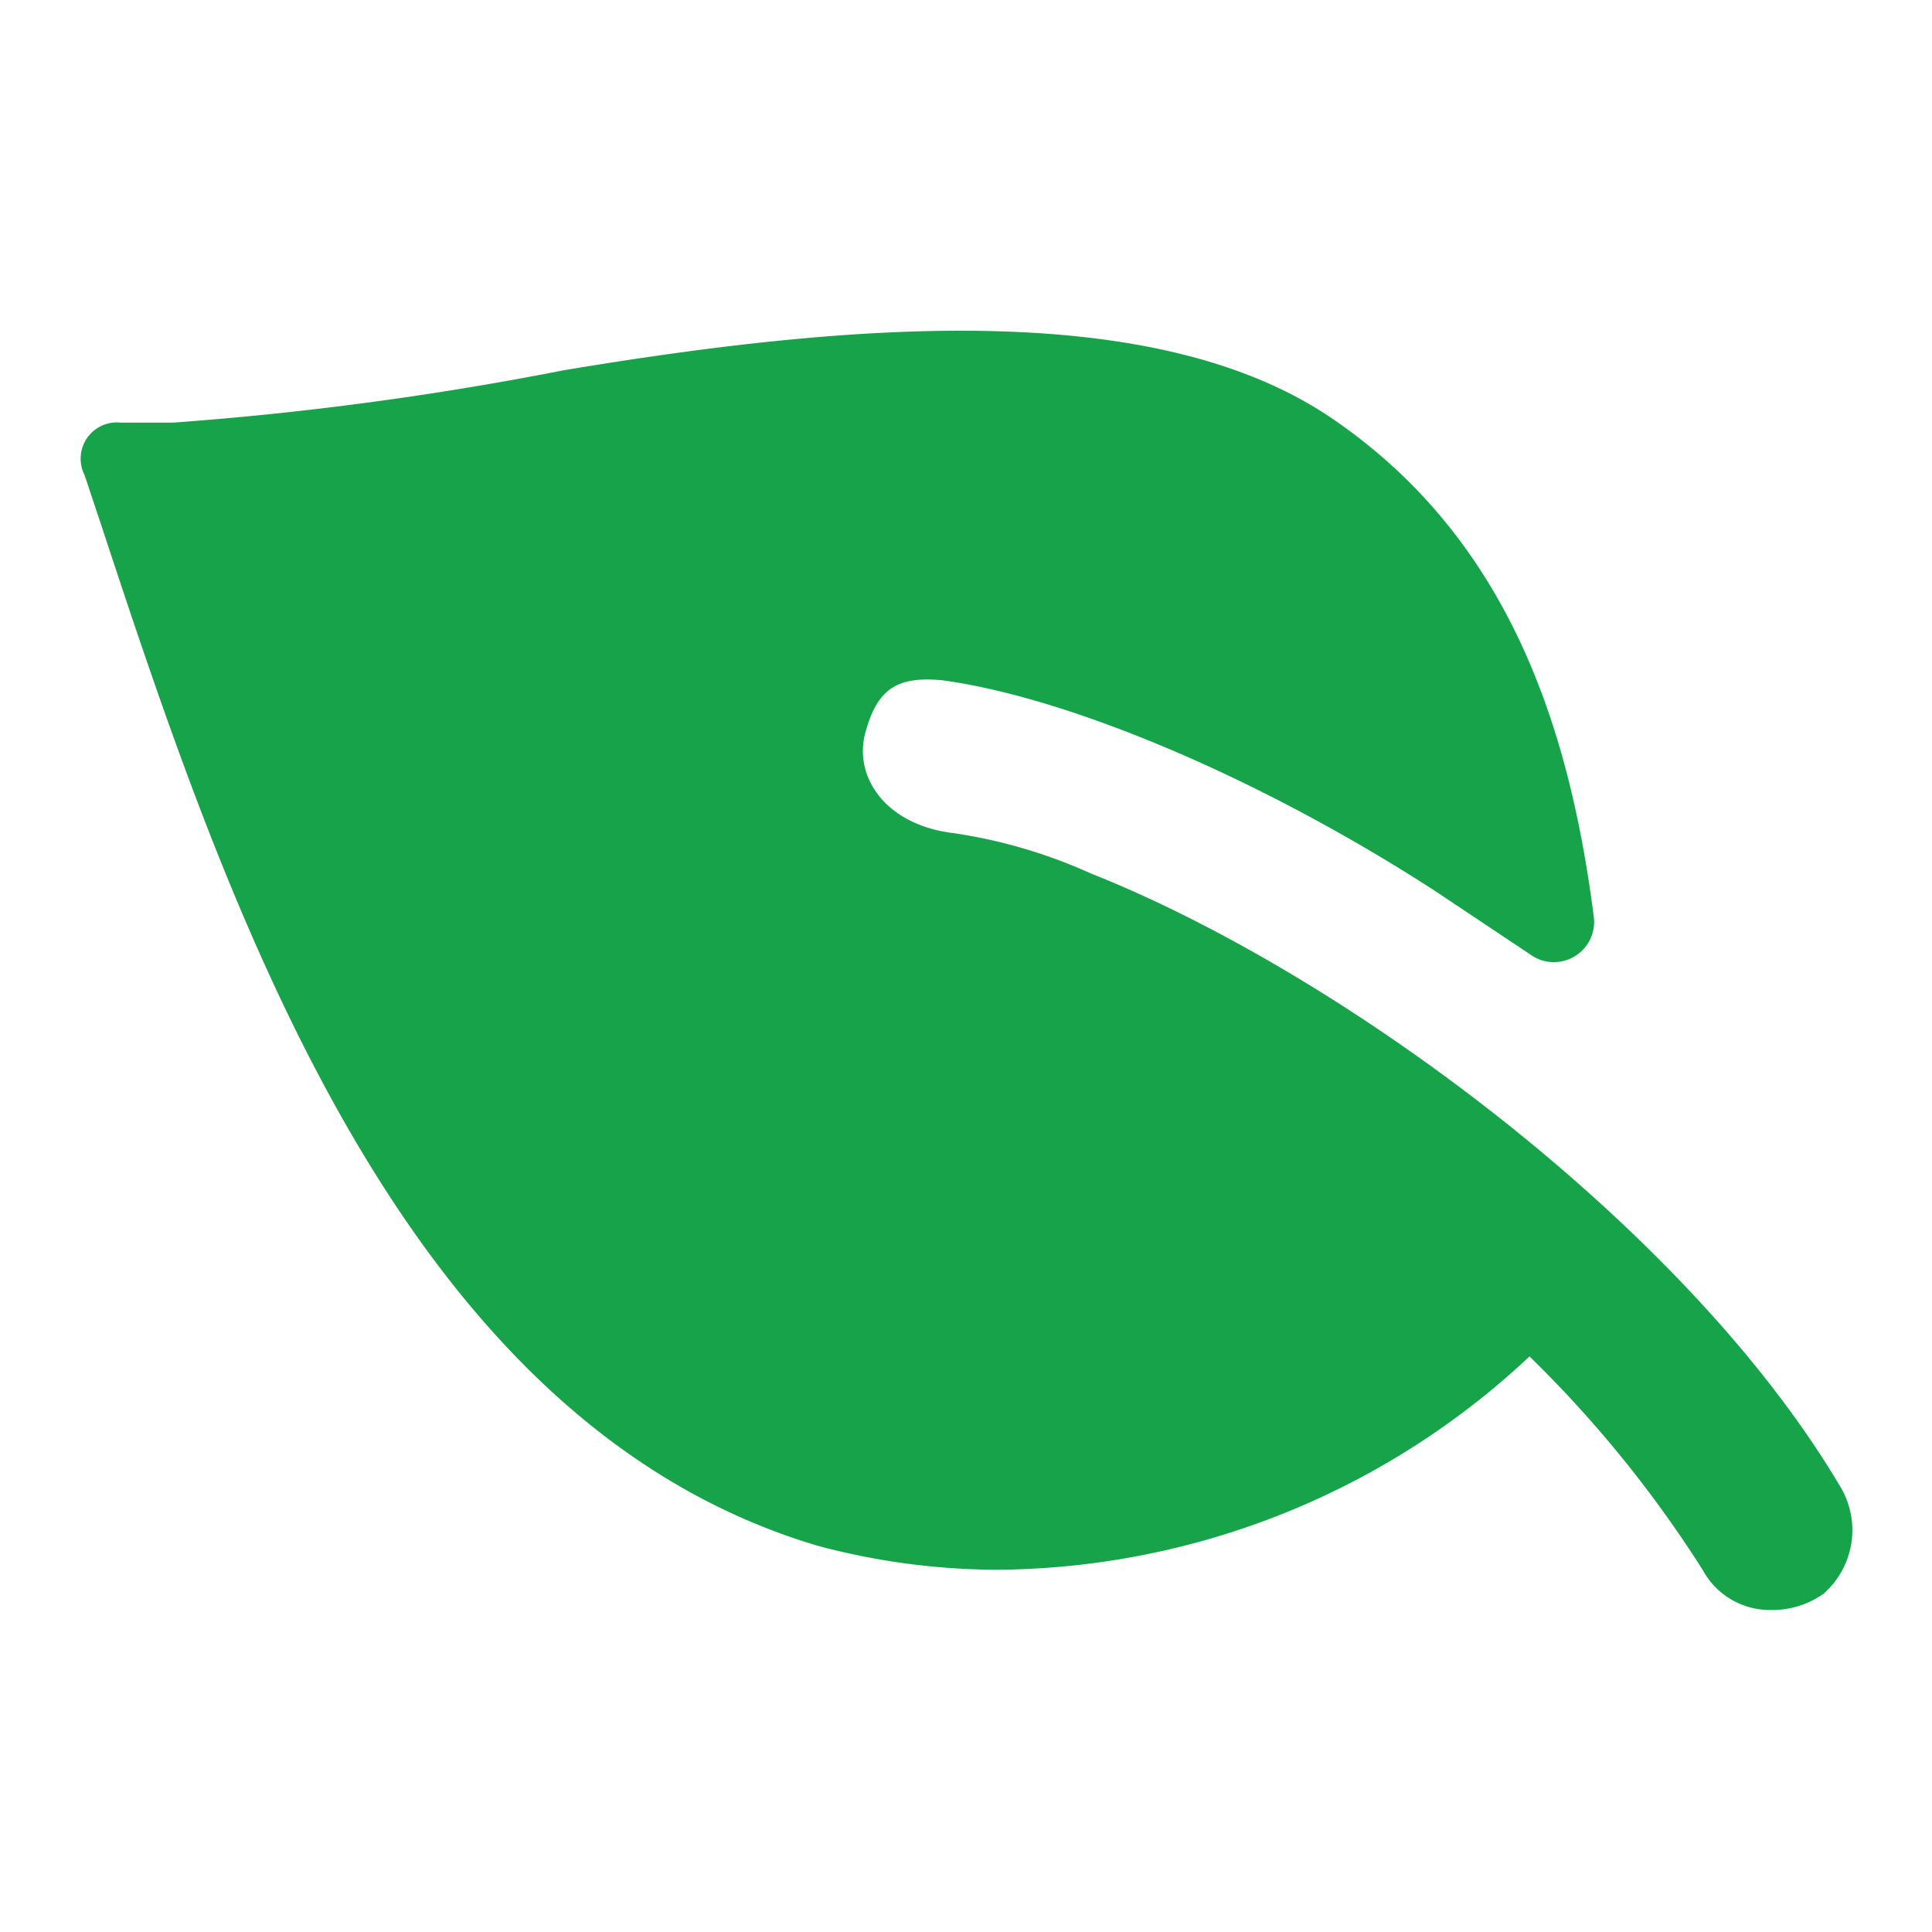 <svg viewBox="0 0 48 48" fill="#16a34a" xmlns="http://www.w3.org/2000/svg">
  <g id="SVGRepo_bgCarrier" stroke-width="0"></g>
  <g id="SVGRepo_tracerCarrier" stroke-linecap="round" stroke-linejoin="round"></g>
  <g id="SVGRepo_iconCarrier">
    <title>Greenify Logo</title>
    <g id="Layer_2" data-name="Layer 2">
      <g id="invisible_box" data-name="invisible box">
        <rect width="48" height="48" fill="none"></rect>
      </g>
      <g id="Q3_icons" data-name="Q3 icons">
        <path d="M45.7,36.9c-3.8-6.4-12.3-12.7-18.6-15.2a12.8,12.8,0,0,0-3.4-1c-1.7-.2-2.5-1.4-2.2-2.5s.8-1.4,1.9-1.3c3,.4,7.7,2.3,12.2,5.2l.9.6.3.2,1.2.8a1,1,0,0,0,1.6-.9c-.6-4.7-2.1-9.4-6.5-12.4S21.2,8,14,9.2a80.6,80.6,0,0,1-9.7,1.3H3a.9.9,0,0,0-.9,1.3l.4,1.2c3.1,9.4,7.4,22.3,17.8,25.4a17.4,17.4,0,0,0,4.5.6A19.5,19.5,0,0,0,38,33.7,29.4,29.4,0,0,1,42.3,39,1.9,1.9,0,0,0,44,40a2.2,2.2,0,0,0,1.3-.4A2.1,2.1,0,0,0,45.7,36.9Z"></path>
      </g>
    </g>
  </g>
</svg>
